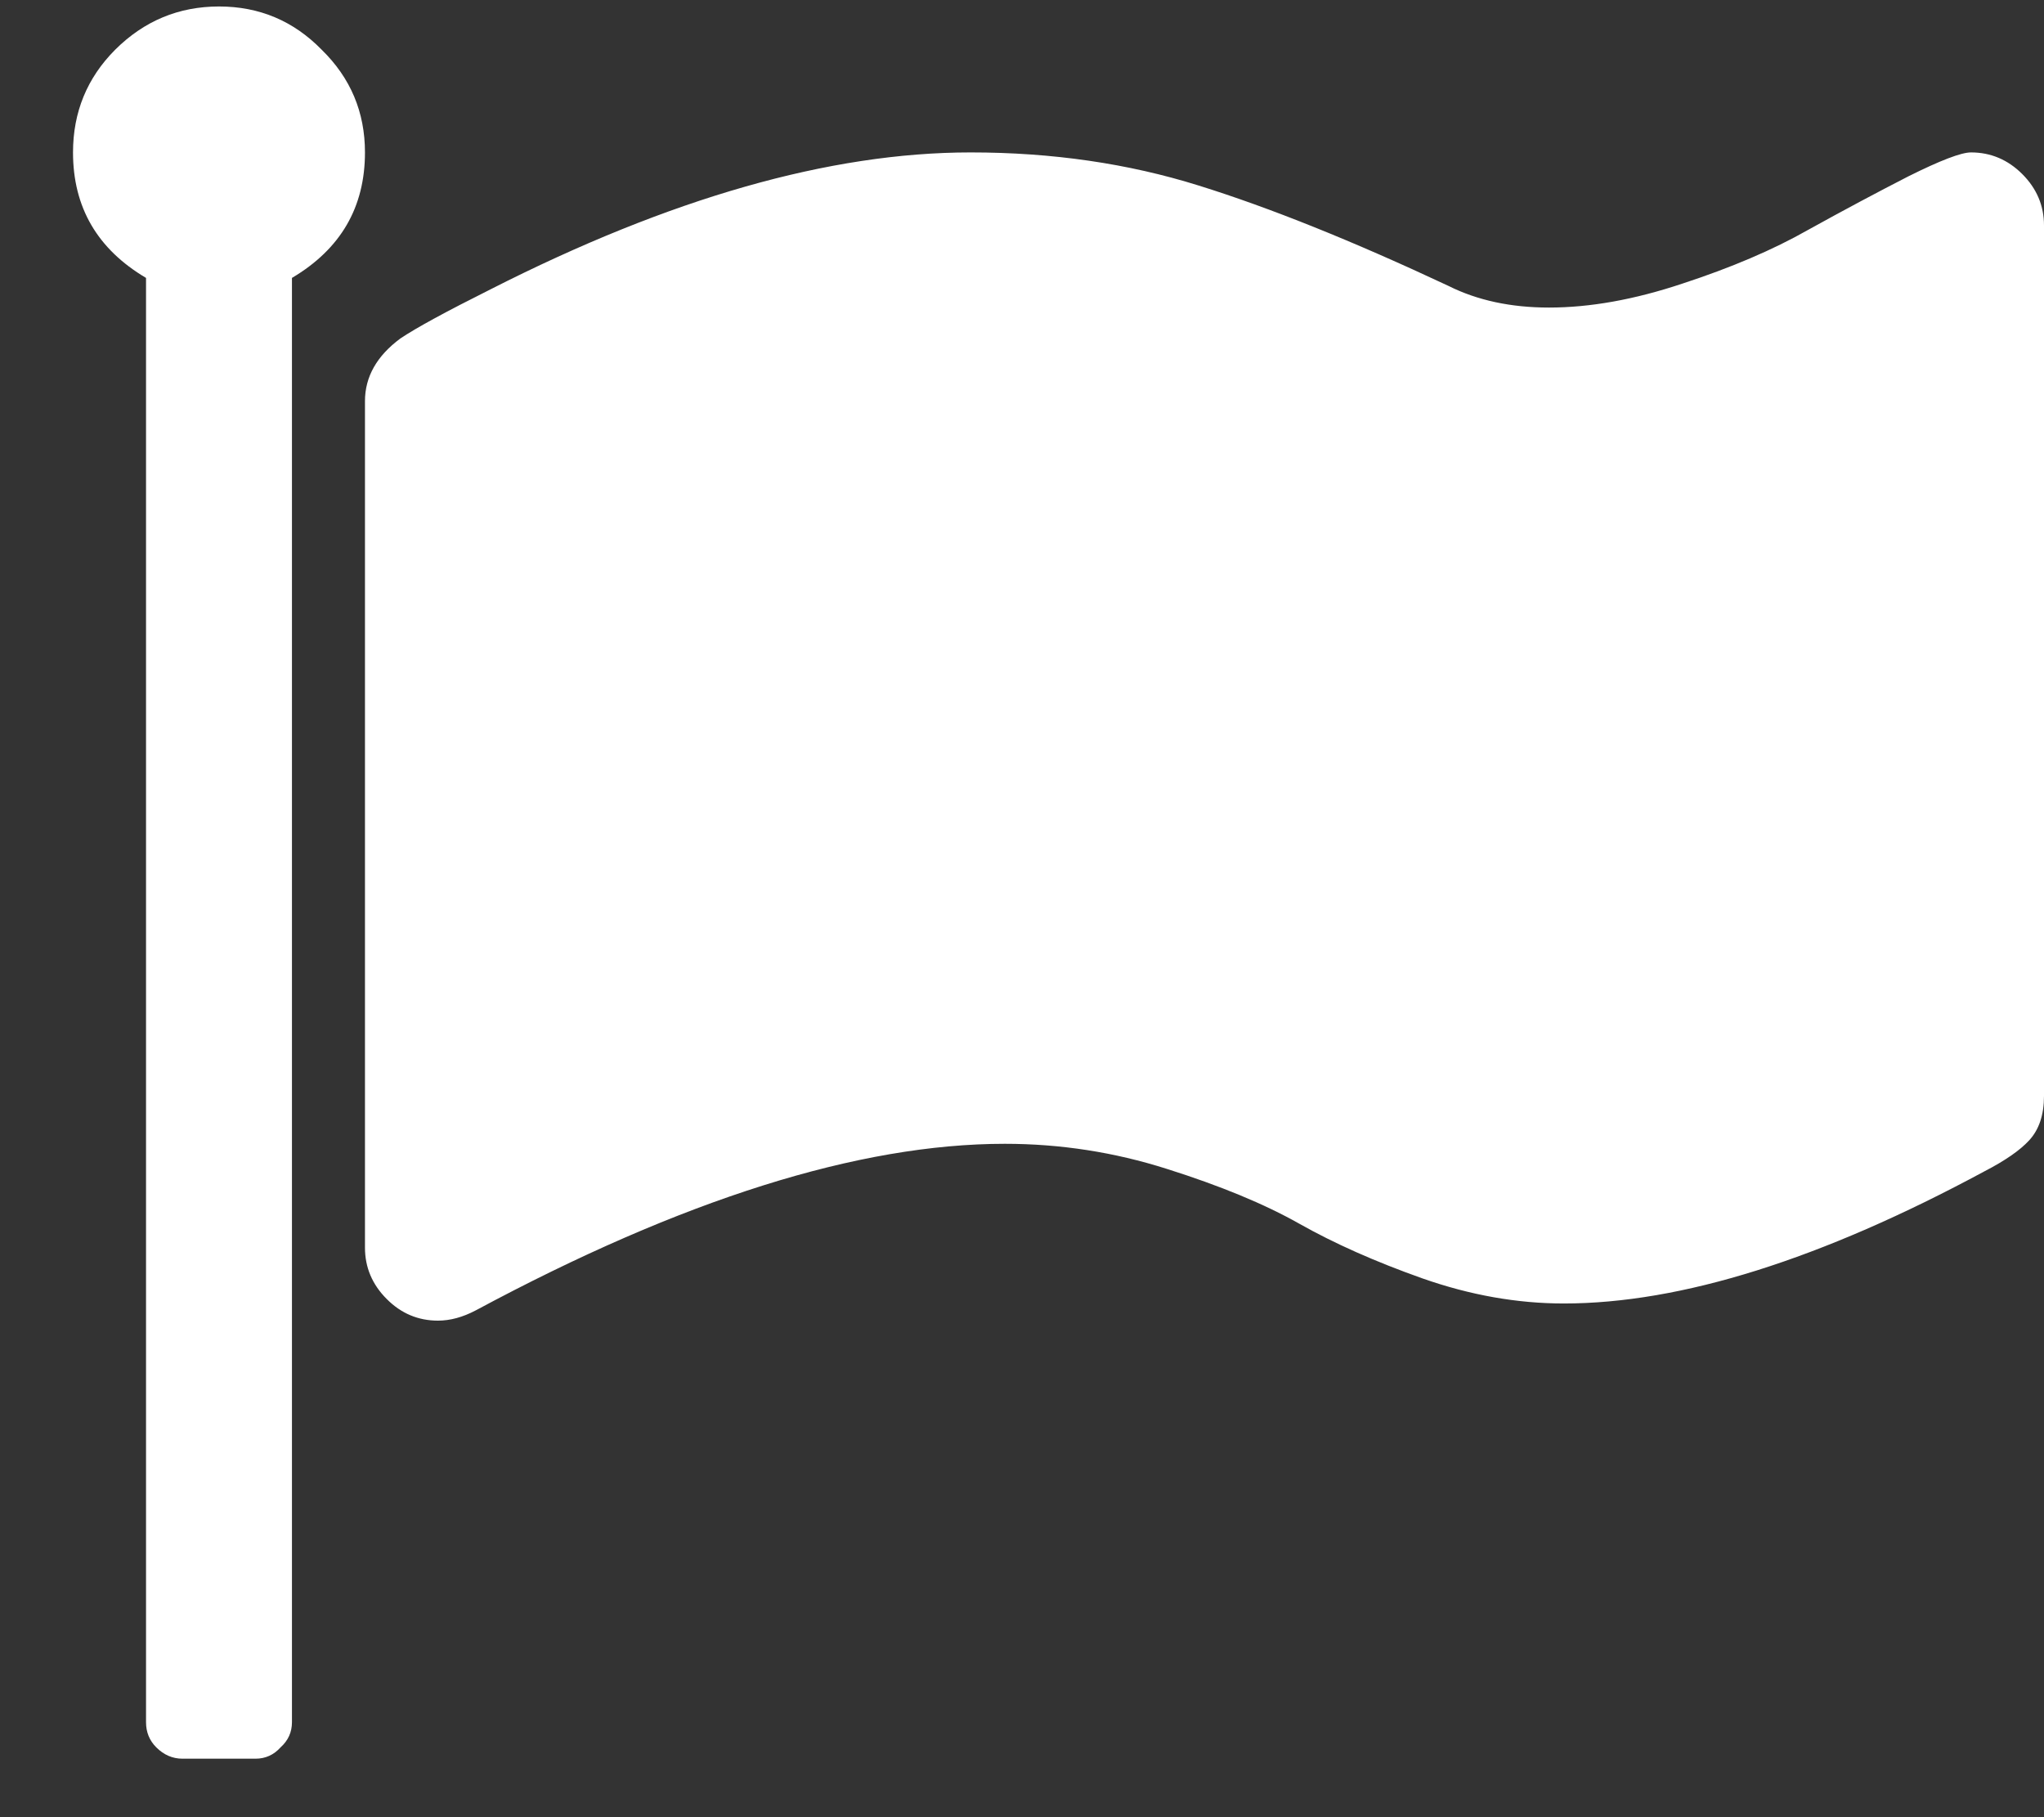<svg width="18" height="16" viewBox="0 0 18 16" fill="none" xmlns="http://www.w3.org/2000/svg">
<rect x="0" y="0" width="18" height="16" fill="#333333" stroke="none"/>
<path d="M3.214 1.342C3.214 1.825 3 2.193 2.571 2.447V15.164C2.571 15.251 2.538 15.325 2.471 15.385C2.411 15.452 2.337 15.485 2.25 15.485H1.607C1.52 15.485 1.443 15.452 1.376 15.385C1.316 15.325 1.286 15.251 1.286 15.164V2.447C0.857 2.193 0.643 1.825 0.643 1.342C0.643 0.987 0.767 0.686 1.014 0.438C1.269 0.184 1.574 0.057 1.929 0.057C2.283 0.057 2.585 0.184 2.833 0.438C3.087 0.686 3.214 0.987 3.214 1.342ZM18 1.985V9.649C18 9.817 17.956 9.947 17.869 10.041C17.789 10.128 17.658 10.219 17.478 10.312C16.038 11.089 14.802 11.477 13.771 11.477C13.363 11.477 12.947 11.404 12.526 11.256C12.111 11.109 11.749 10.948 11.441 10.774C11.133 10.6 10.744 10.44 10.276 10.292C9.814 10.145 9.338 10.071 8.849 10.071C7.564 10.071 6.01 10.56 4.189 11.538C4.075 11.598 3.964 11.628 3.857 11.628C3.683 11.628 3.532 11.565 3.405 11.437C3.278 11.31 3.214 11.159 3.214 10.985V3.532C3.214 3.318 3.318 3.134 3.526 2.98C3.666 2.886 3.931 2.742 4.319 2.548C5.9 1.744 7.309 1.342 8.548 1.342C9.264 1.342 9.934 1.439 10.557 1.634C11.18 1.828 11.913 2.122 12.757 2.518C13.011 2.645 13.306 2.708 13.641 2.708C14.002 2.708 14.394 2.638 14.816 2.497C15.244 2.357 15.613 2.2 15.921 2.025C16.235 1.851 16.53 1.694 16.805 1.553C17.086 1.413 17.27 1.342 17.357 1.342C17.531 1.342 17.682 1.406 17.809 1.533C17.936 1.66 18 1.811 18 1.985Z" fill="white"/>
</svg>
